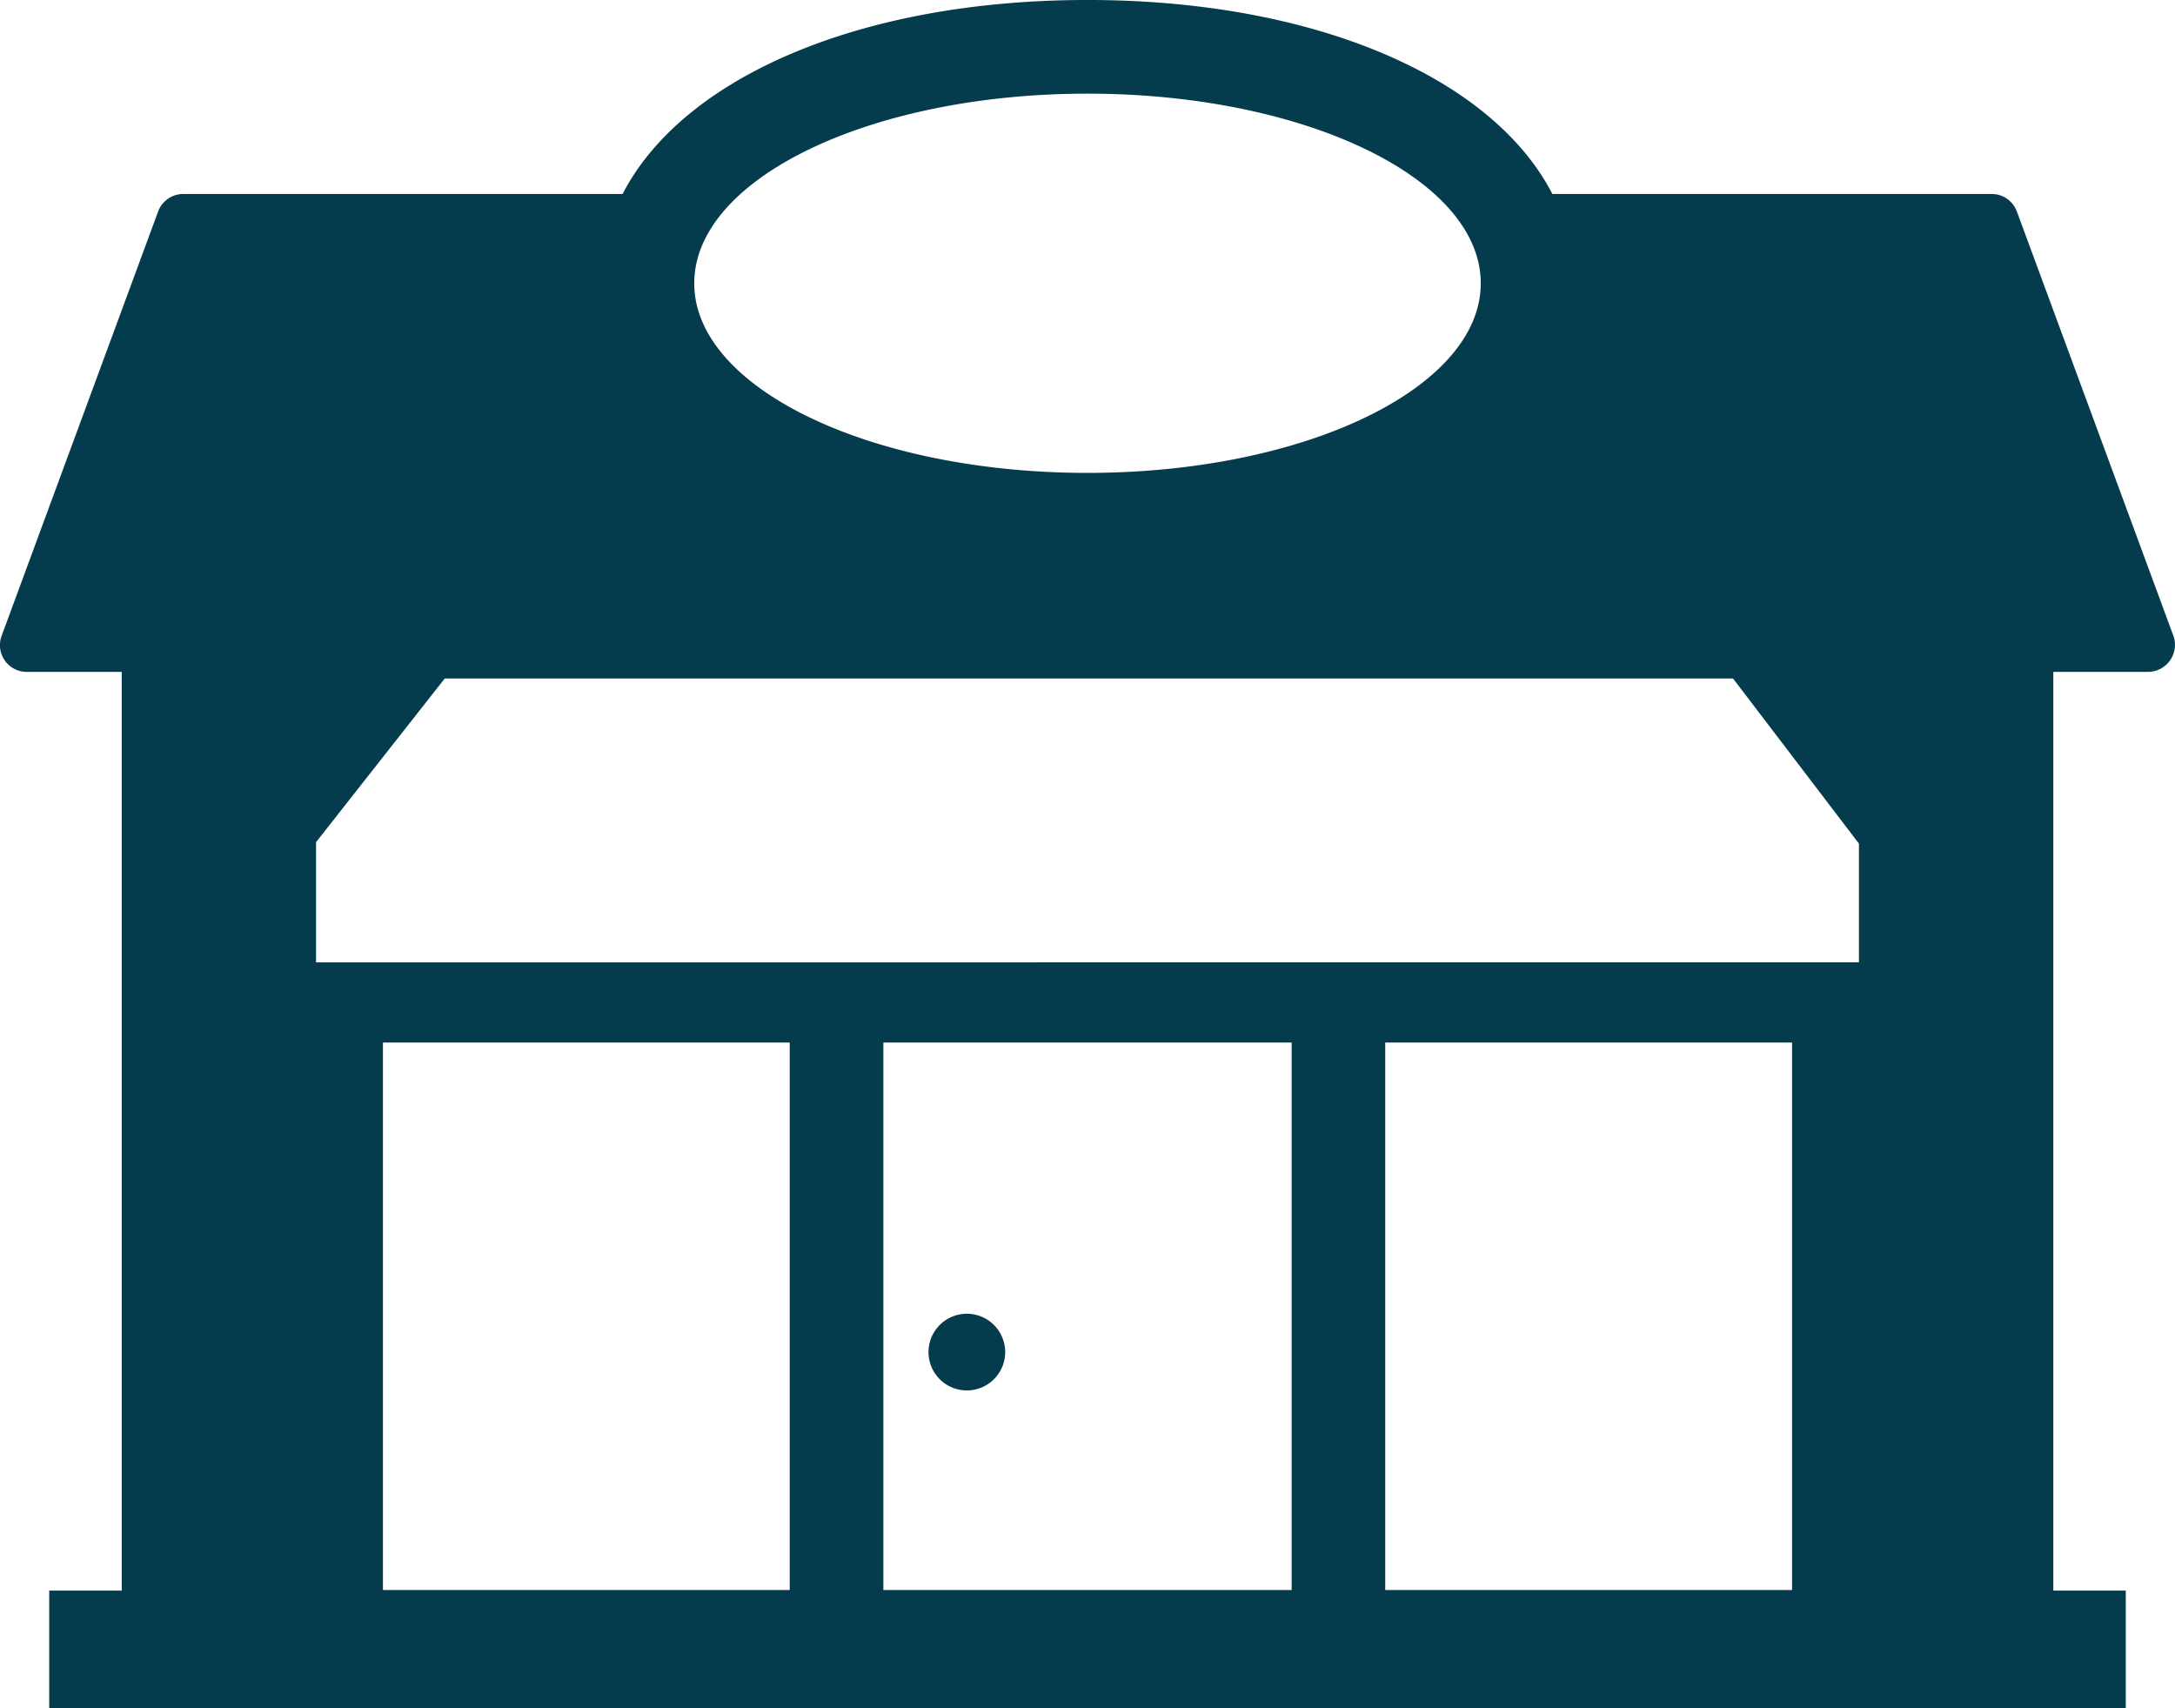 <svg xmlns="http://www.w3.org/2000/svg" xmlns:xlink="http://www.w3.org/1999/xlink" width="168.998" height="132.696" viewBox="0 0 168.998 132.696">
  <defs>
    <clipPath id="_df6c8796-000f-426a-a59a-9eef1214a547__1">
      <rect id="Rectangle_922" data-name="Rectangle 922" width="168.998" height="132.696" fill="#043c4e"/>
    </clipPath>
  </defs>
  <g id="Group_1022" data-name="Group 1022" clip-path="url(#_df6c8796-000f-426a-a59a-9eef1214a547__1)">
    <path id="Path_646" data-name="Path 646" d="M2.073,52.2H9.458v71.378H3.823V132.7H165.171v-9.125h-5.629V52.2h7.38a2.1,2.1,0,0,0,1.951-2.8L156.71,16.432a2.078,2.078,0,0,0-1.948-1.359H120.619C115.965,6.038,102.193,0,84.494,0S53.032,6.038,48.375,15.073H14.237a2.076,2.076,0,0,0-1.951,1.359L.125,49.4a2.076,2.076,0,0,0,1.948,2.8M61.36,123.531H29.754V81H61.36Zm39,0H68.637V81H100.36Zm38.882,0h-31.61V81h31.61ZM84.494,7.277c16.873,0,30.56,6.592,30.56,14.737,0,8.13-13.686,14.727-30.56,14.727s-30.552-6.6-30.552-14.727c0-8.145,13.684-14.737,30.552-14.737M24.556,65.43l10-12.716h100.1l9.782,12.829v9.225H24.556Z" transform="translate(0.001 -0.001)" fill="#043c4e"/>
    <path id="Path_647" data-name="Path 647" d="M31.747,46.662a2.979,2.979,0,1,0-2.976-2.976,2.979,2.979,0,0,0,2.976,2.976" transform="translate(43.374 61.363)" fill="#043c4e"/>
  </g>
</svg>